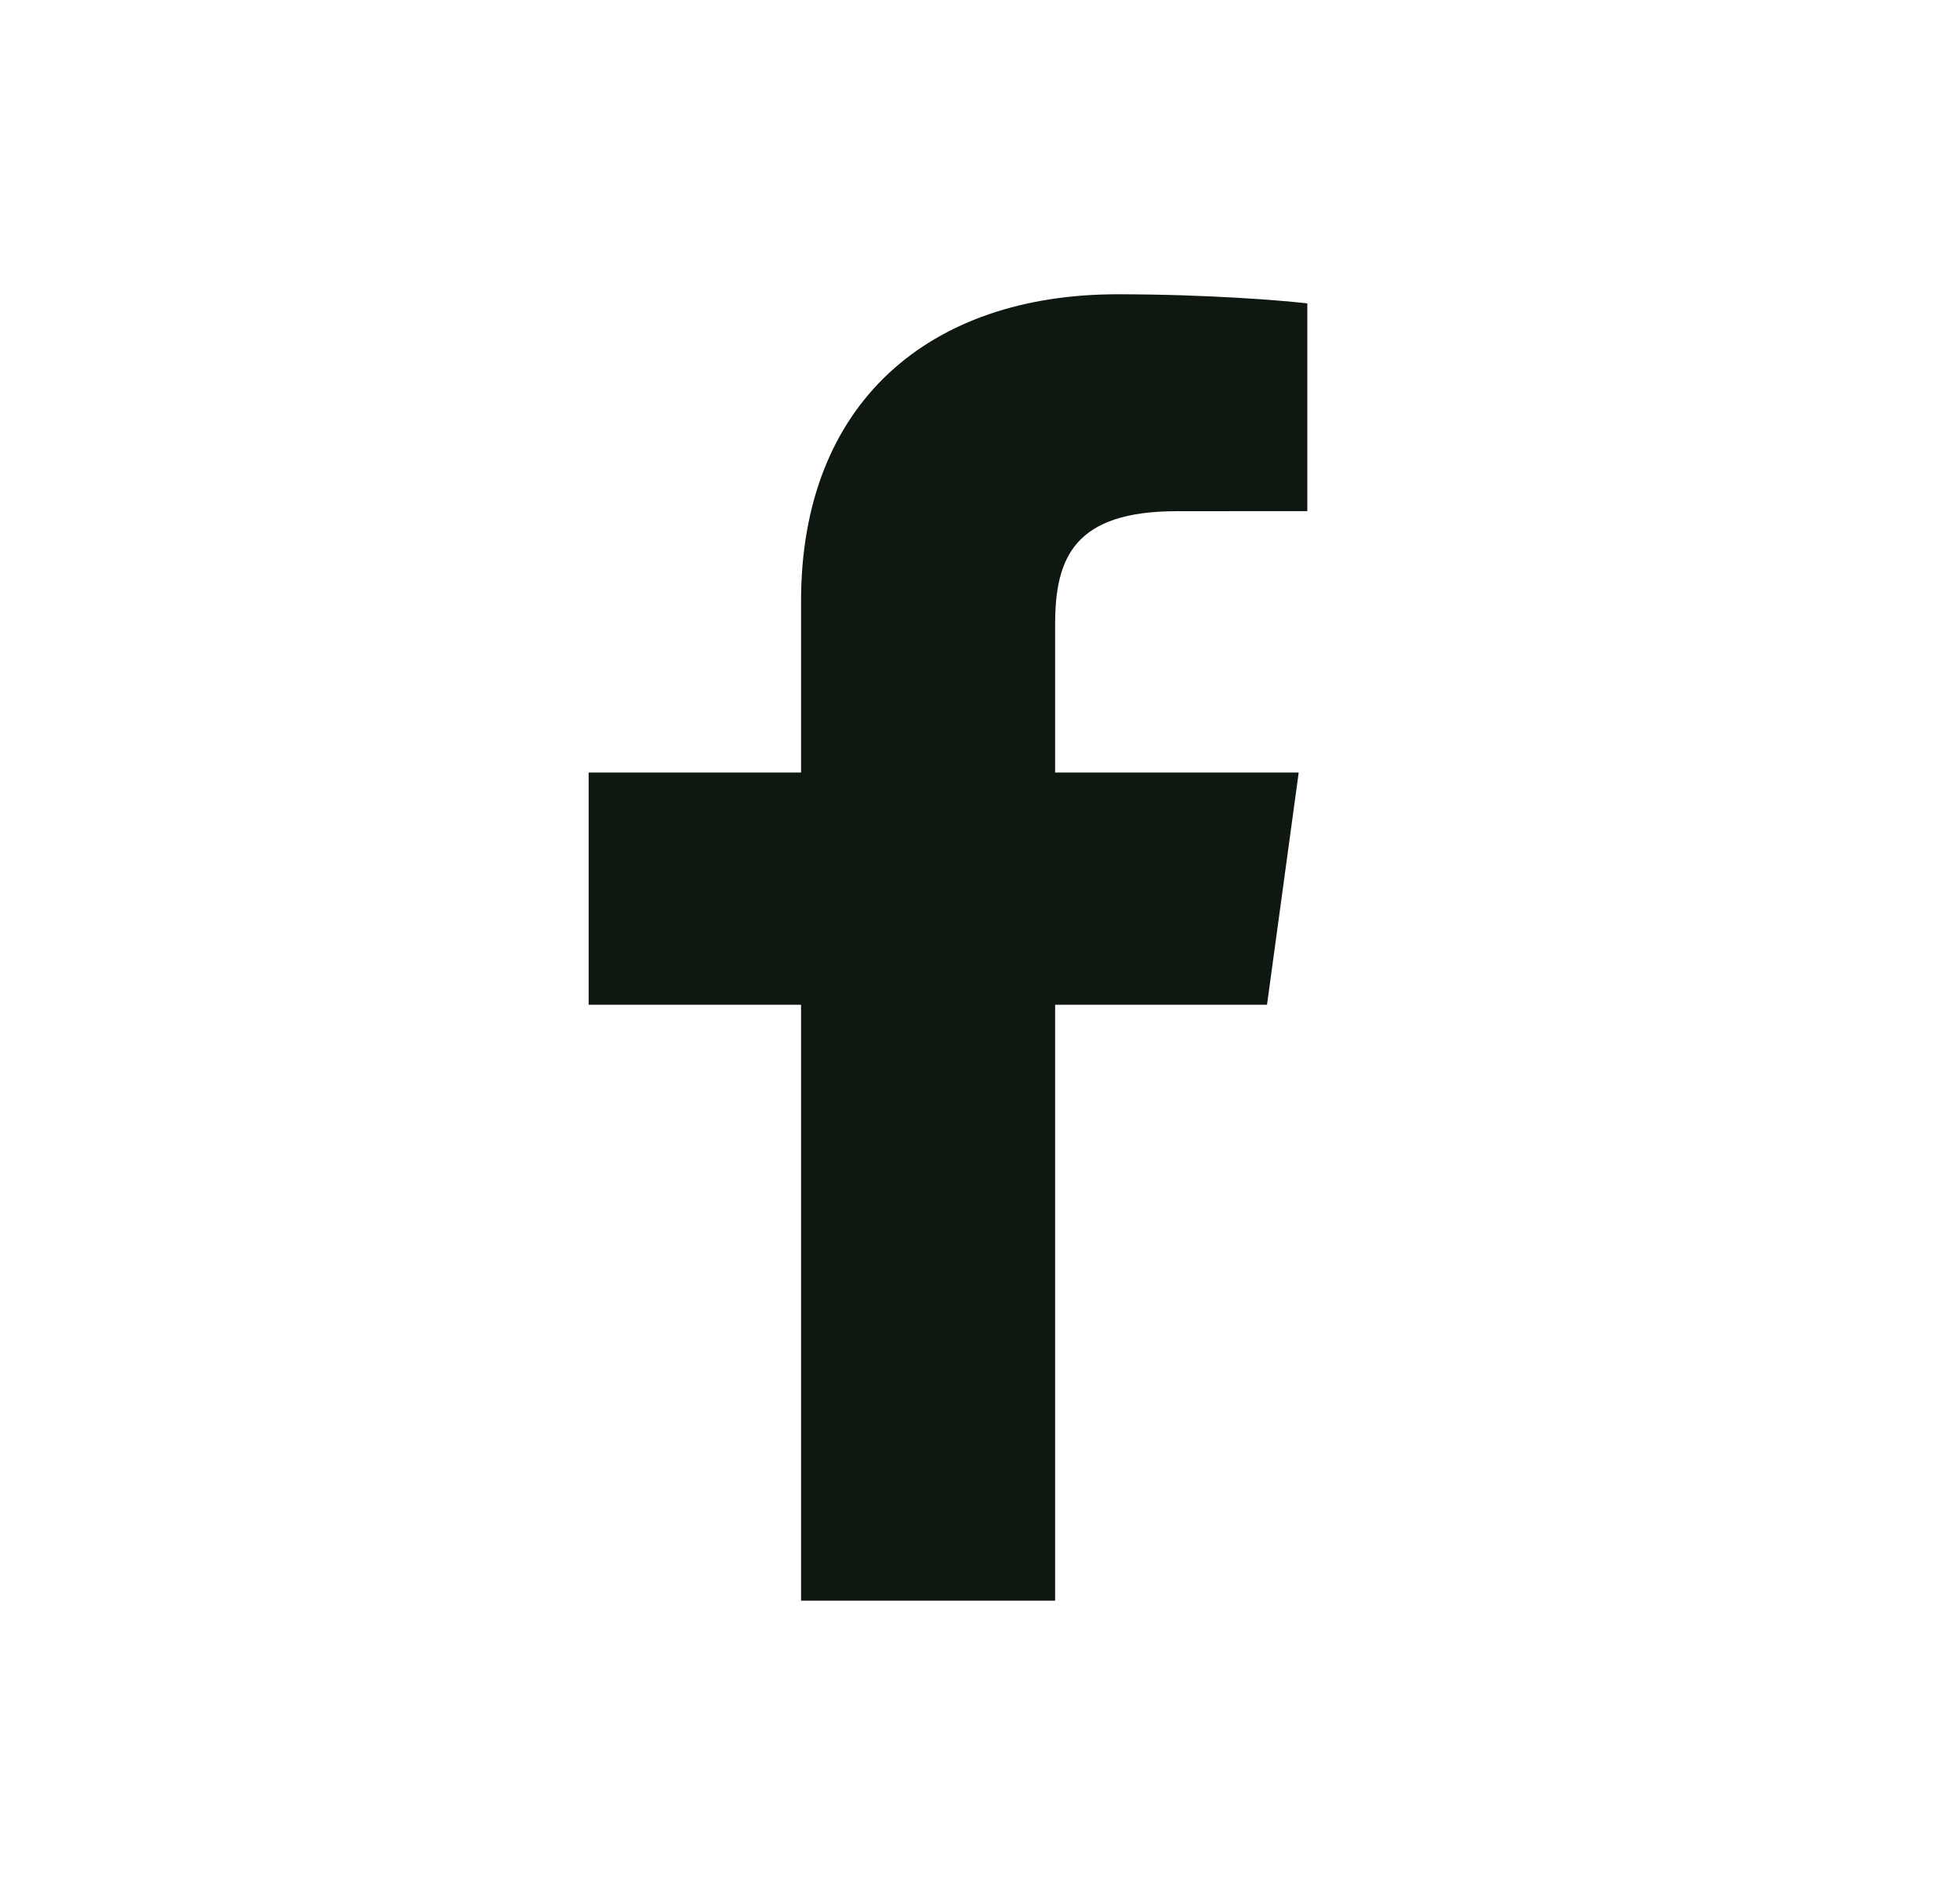<svg width="30" height="29" viewBox="0 0 30 29" fill="none" xmlns="http://www.w3.org/2000/svg">
<path d="M16.15 24.499V15.378H19.393L19.878 11.824H16.15V9.554C16.15 8.525 16.452 7.824 18.016 7.824L20.01 7.823V4.644C19.665 4.601 18.481 4.504 17.104 4.504C14.229 4.504 12.261 6.16 12.261 9.202V11.824H9.01V15.378H12.261V24.499L16.15 24.499Z" fill="#0E1810"/>
</svg>

